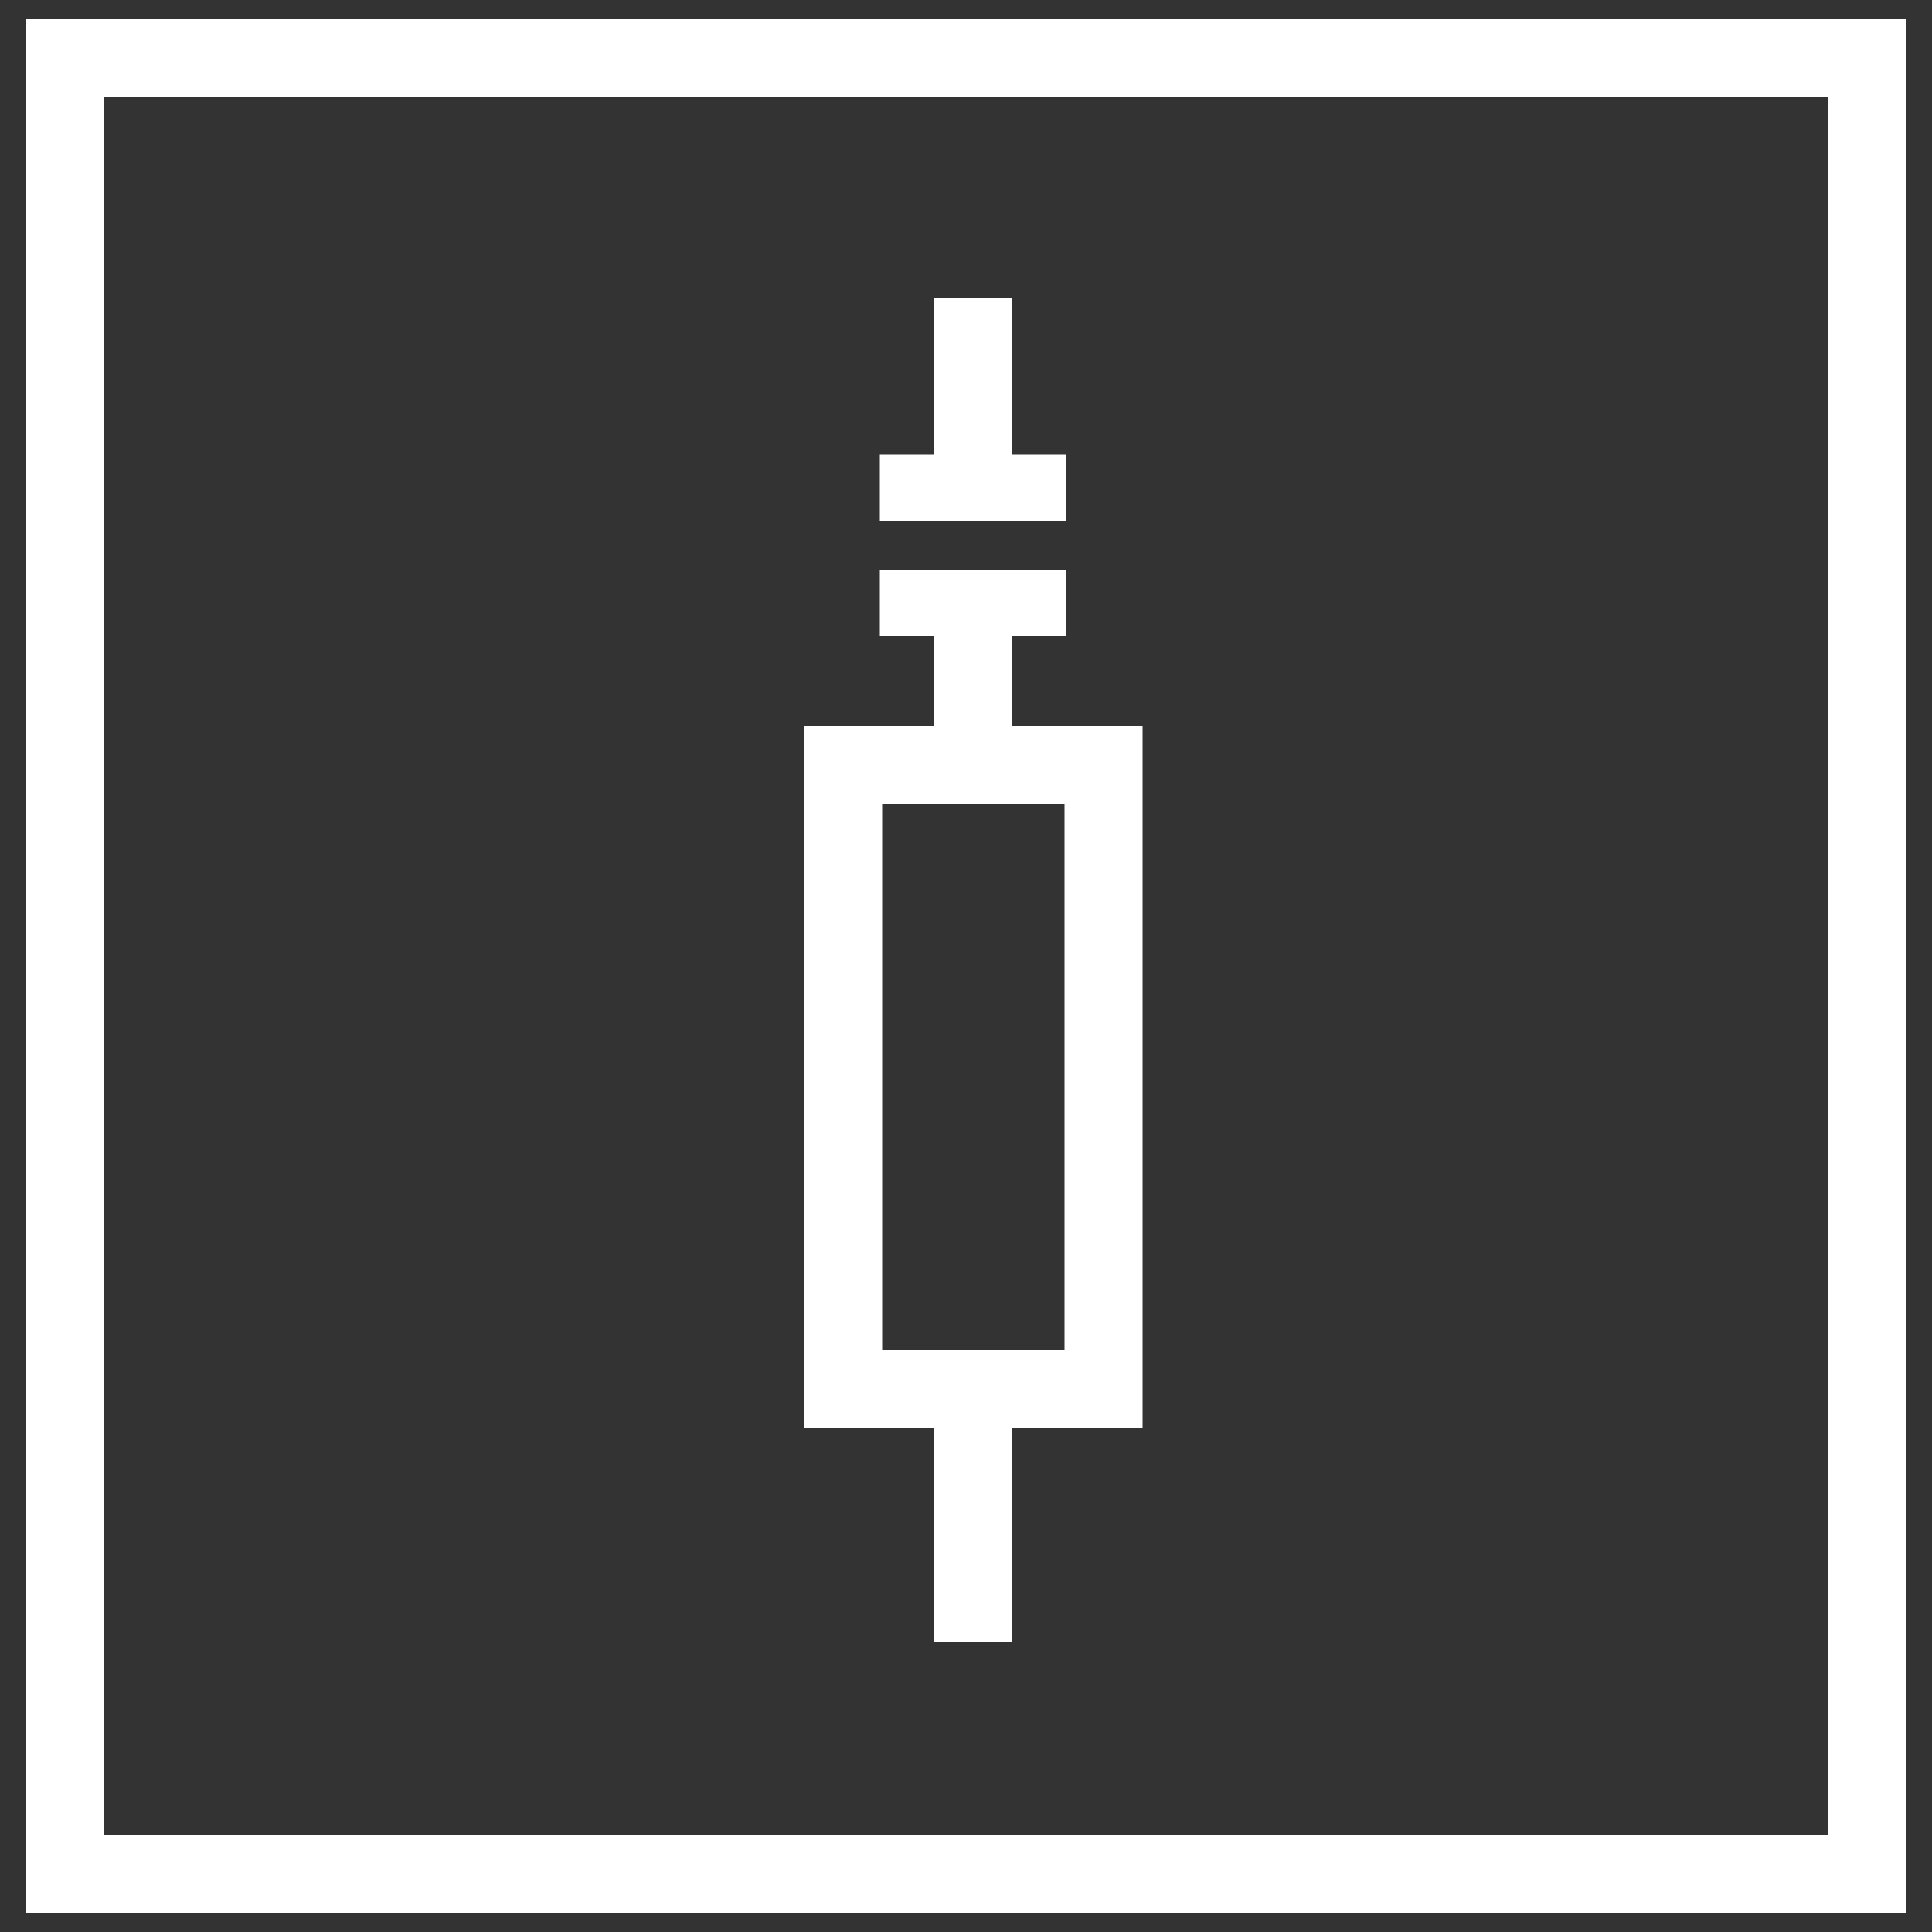 <?xml version="1.0" encoding="UTF-8"?><svg id="Layer_1" xmlns="http://www.w3.org/2000/svg" width="50" height="50" viewBox="0 0 50 50"><rect x="0" y="0" width="50" height="50" fill="#333333" stroke="none"/><defs><style>.cls-1{fill:#fff;stroke-width:0px;}</style></defs><path class="cls-1" d="M49.32,49.51H.68V.49h48.65v49.02ZM2.7,47.49h44.6V2.51H2.7v44.97Z"/><path class="cls-1" d="M26.2,42.5h-2.02v-5.54h-3.37v-18.18h3.37v-3.18h2.02v3.18h3.37v18.18h-3.37v5.54ZM22.83,34.94h4.72v-14.13h-4.72v14.13ZM26.2,12.18h-2.02v-4.46h2.02v4.46Z"/><path class="cls-1" d="M27.6,16.46h-4.83v-1.71h4.83v1.71ZM27.6,13.48h-4.83v-1.71h4.83v1.71Z"/></svg>